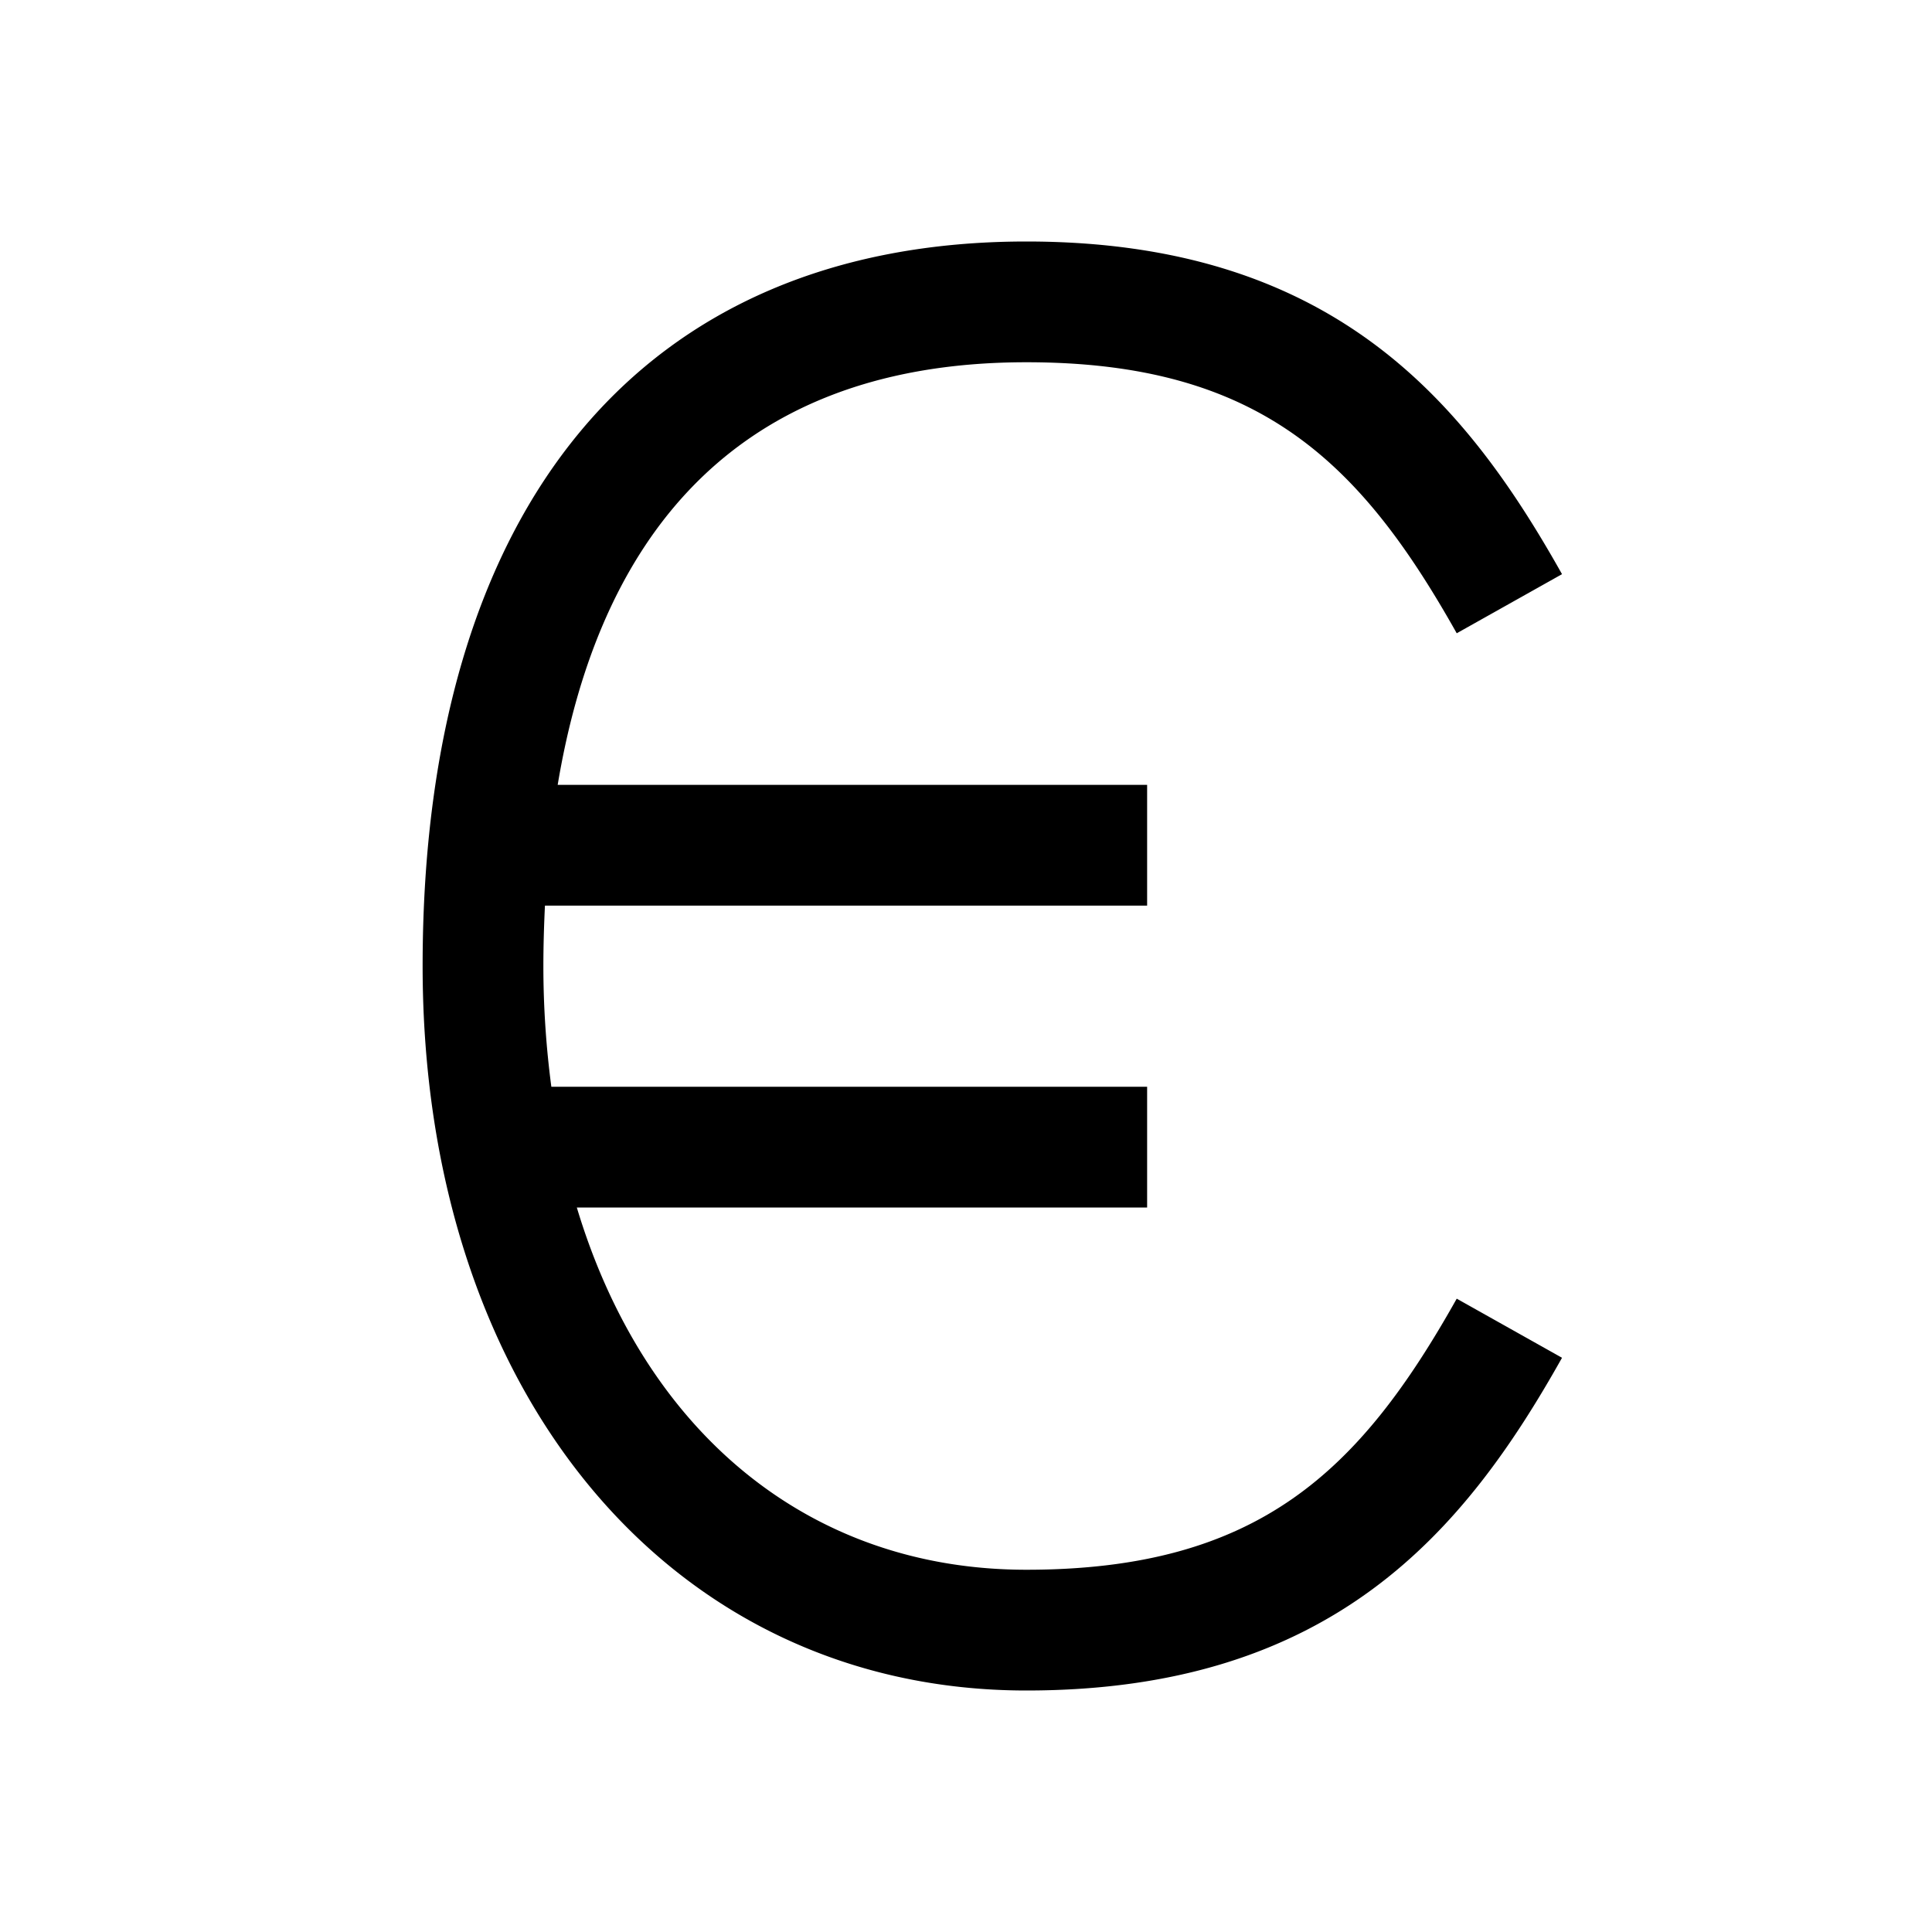 <?xml version="1.0" encoding="utf-8"?><!-- Скачано с сайта svg4.ru / Downloaded from svg4.ru -->
<svg fill="#000000" width="800px" height="800px" viewBox="0 0 32 32" id="Layer_1" data-name="Layer 1" xmlns="http://www.w3.org/2000/svg">
  <defs>
    <style>
      .cls-1 {
        fill: none;
      }
    </style>
  </defs>
  <path d="M17,26c-3.616,0-6.333-2.297-7.446-6H19V18H9.132A15.278,15.278,0,0,1,9,16c0-.33.01-.664.026-1H19V13H9.237C9.845,9.352,11.81,6,17,6c3.853,0,5.532,1.647,7.128,4.489l1.744-.979C24.265,6.648,22.078,4,17,4,10.645,4,7,8.374,7,16c0,7.065,4.112,12,10,12,5.078,0,7.265-2.648,8.872-5.511l-1.744-.979C22.532,24.354,20.853,26,17,26Z" transform="translate(0 0)"/>
  <rect id="_Transparent_Rectangle_" data-name="&lt;Transparent Rectangle&gt;" class="cls-1" width="32" height="32"/>
</svg>